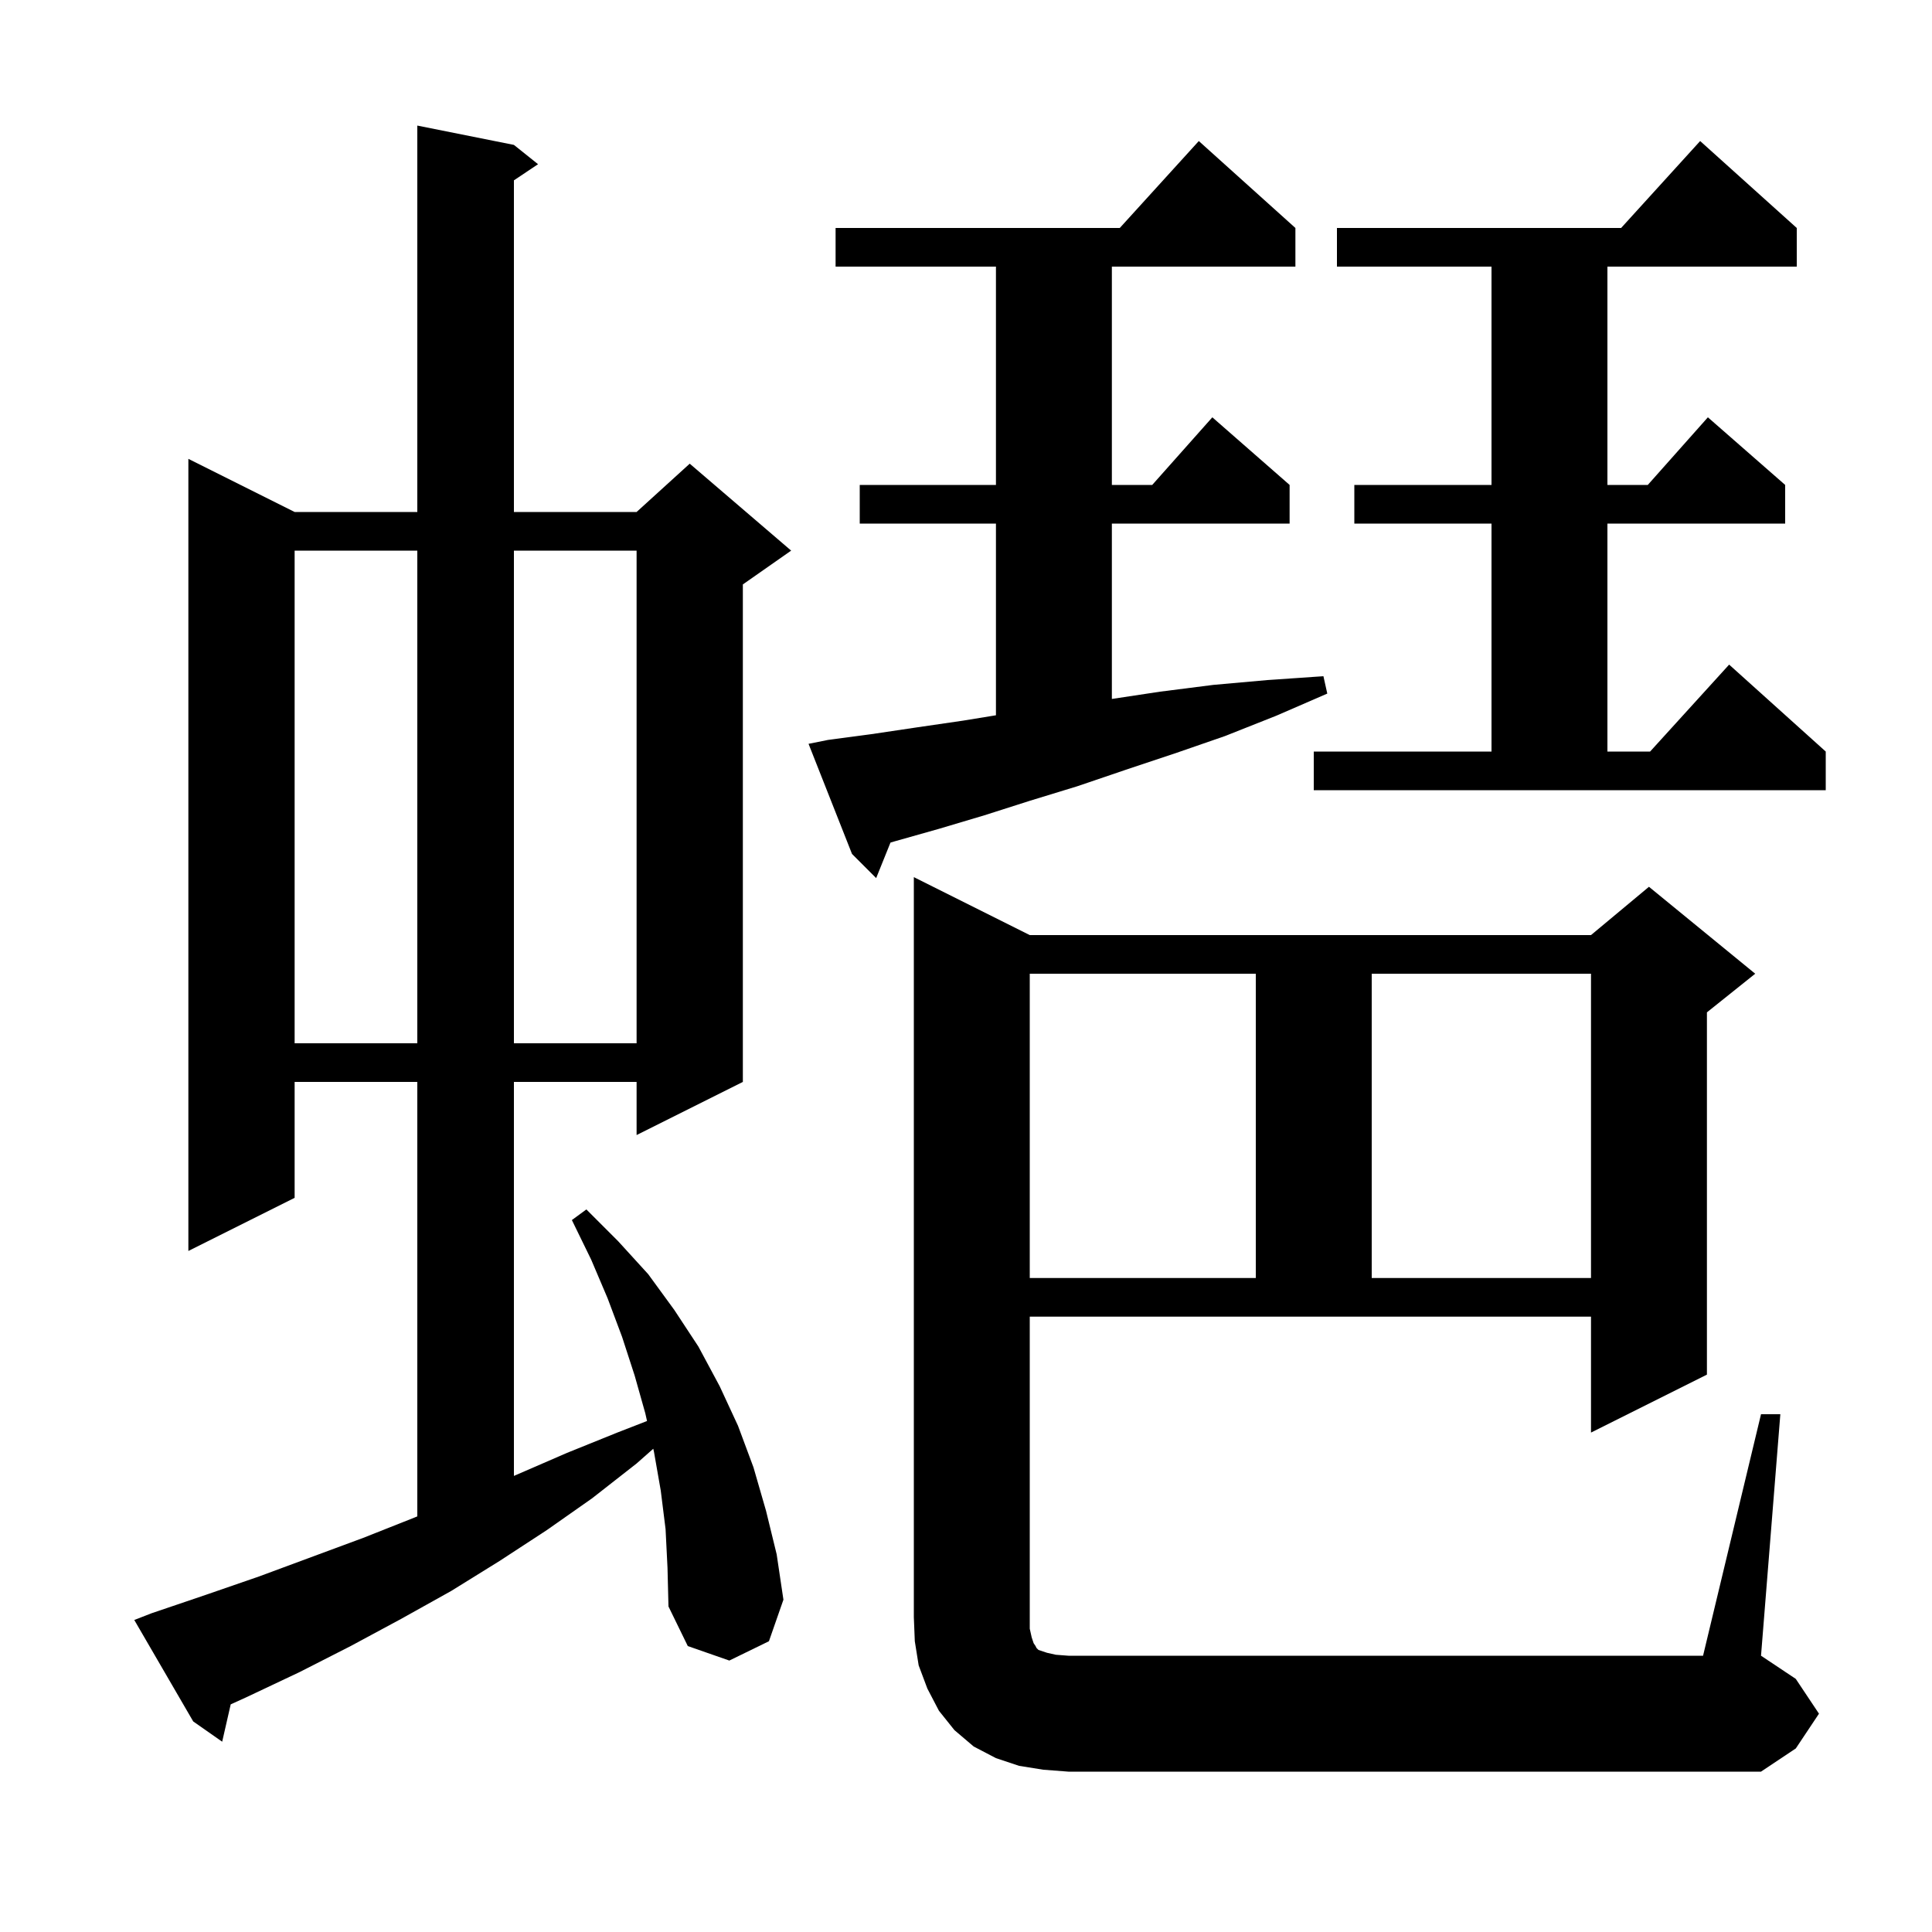 <svg xmlns="http://www.w3.org/2000/svg" xmlns:xlink="http://www.w3.org/1999/xlink" version="1.1" baseProfile="full" viewBox="0 0 200 200" width="200" height="200"><g fill="currentColor"><path d="M 182.3 146.4 L 184.3 146.4 L 182.3 171.4 L 185.9 173.8 L 188.3 177.4 L 185.9 181.0 L 182.3 183.4 L 110.6 183.4 L 108.0 183.2 L 105.5 182.8 L 103.1 182.0 L 100.8 180.8 L 98.8 179.1 L 97.2 177.1 L 96.0 174.8 L 95.1 172.4 L 94.7 169.9 L 94.6 167.4 L 94.6 90.8 L 106.6 96.8 L 164.7 96.8 L 170.7 91.8 L 181.7 100.8 L 176.7 104.8 L 176.7 142.3 L 164.7 148.3 L 164.7 136.3 L 106.6 136.3 L 106.6 168.6 L 106.8 169.5 L 107.0 170.1 L 107.2 170.4 L 107.3 170.6 L 107.5 170.8 L 108.4 171.1 L 109.3 171.3 L 110.6 171.4 L 176.3 171.4 Z M 68.9 158.3 L 68.4 154.3 L 67.7 150.3 L 67.627 149.974 L 65.9 151.5 L 61.3 155.1 L 56.6 158.4 L 51.7 161.6 L 46.7 164.7 L 41.5 167.6 L 36.3 170.4 L 31.0 173.1 L 25.5 175.7 L 23.883 176.435 L 23.0 180.3 L 20.0 178.2 L 13.9 167.7 L 15.7 167.0 L 21.3 165.1 L 26.8 163.2 L 37.6 159.2 L 42.9 157.1 L 43.2 156.975 L 43.2 112.0 L 30.5 112.0 L 30.5 124.0 L 19.5 129.5 L 19.5 47.5 L 30.5 53.0 L 43.2 53.0 L 43.2 13.0 L 53.2 15.0 L 55.7 17.0 L 53.2 18.667 L 53.2 53.0 L 65.9 53.0 L 71.4 48.0 L 81.9 57.0 L 76.9 60.5 L 76.9 112.0 L 65.9 117.5 L 65.9 112.0 L 53.2 112.0 L 53.2 152.785 L 53.4 152.7 L 58.7 150.4 L 63.9 148.3 L 66.98 147.102 L 66.8 146.3 L 65.7 142.4 L 64.4 138.4 L 62.9 134.4 L 61.2 130.4 L 59.2 126.3 L 60.7 125.2 L 64.0 128.5 L 67.1 131.9 L 69.8 135.6 L 72.3 139.4 L 74.5 143.5 L 76.4 147.6 L 78.0 151.9 L 79.3 156.4 L 80.4 160.9 L 81.1 165.6 L 79.6 169.9 L 75.5 171.9 L 71.2 170.4 L 69.2 166.3 L 69.1 162.3 Z M 106.6 100.8 L 106.6 132.3 L 130.0 132.3 L 130.0 100.8 Z M 142.0 100.8 L 142.0 132.3 L 164.7 132.3 L 164.7 100.8 Z M 30.5 57.0 L 30.5 108.0 L 43.2 108.0 L 43.2 57.0 Z M 53.2 57.0 L 53.2 108.0 L 65.9 108.0 L 65.9 57.0 Z M 85.7 76.6 L 90.2 76.0 L 94.9 75.3 L 99.7 74.6 L 103.1 74.045 L 103.1 54.2 L 89.0 54.2 L 89.0 50.2 L 103.1 50.2 L 103.1 27.6 L 86.5 27.6 L 86.5 23.6 L 115.918 23.6 L 124.1 14.6 L 134.1 23.6 L 134.1 27.6 L 115.1 27.6 L 115.1 50.2 L 119.278 50.2 L 125.5 43.2 L 133.5 50.2 L 133.5 54.2 L 115.1 54.2 L 115.1 72.355 L 120.1 71.6 L 125.6 70.9 L 131.2 70.4 L 137.0 70.0 L 137.4 71.8 L 132.1 74.1 L 126.8 76.2 L 121.6 78.0 L 116.5 79.7 L 111.5 81.4 L 106.6 82.9 L 101.9 84.4 L 97.2 85.8 L 92.6 87.1 L 92.182 87.224 L 90.7 90.9 L 88.2 88.4 L 83.7 77.0 Z M 136.0 77.8 L 154.4 77.8 L 154.4 54.2 L 140.2 54.2 L 140.2 50.2 L 154.4 50.2 L 154.4 27.6 L 138.4 27.6 L 138.4 23.6 L 167.818 23.6 L 176.0 14.6 L 186.0 23.6 L 186.0 27.6 L 166.4 27.6 L 166.4 50.2 L 170.578 50.2 L 176.8 43.2 L 184.8 50.2 L 184.8 54.2 L 166.4 54.2 L 166.4 77.8 L 170.818 77.8 L 179.0 68.8 L 189.0 77.8 L 189.0 81.8 L 136.0 81.8 Z "/></g></svg>